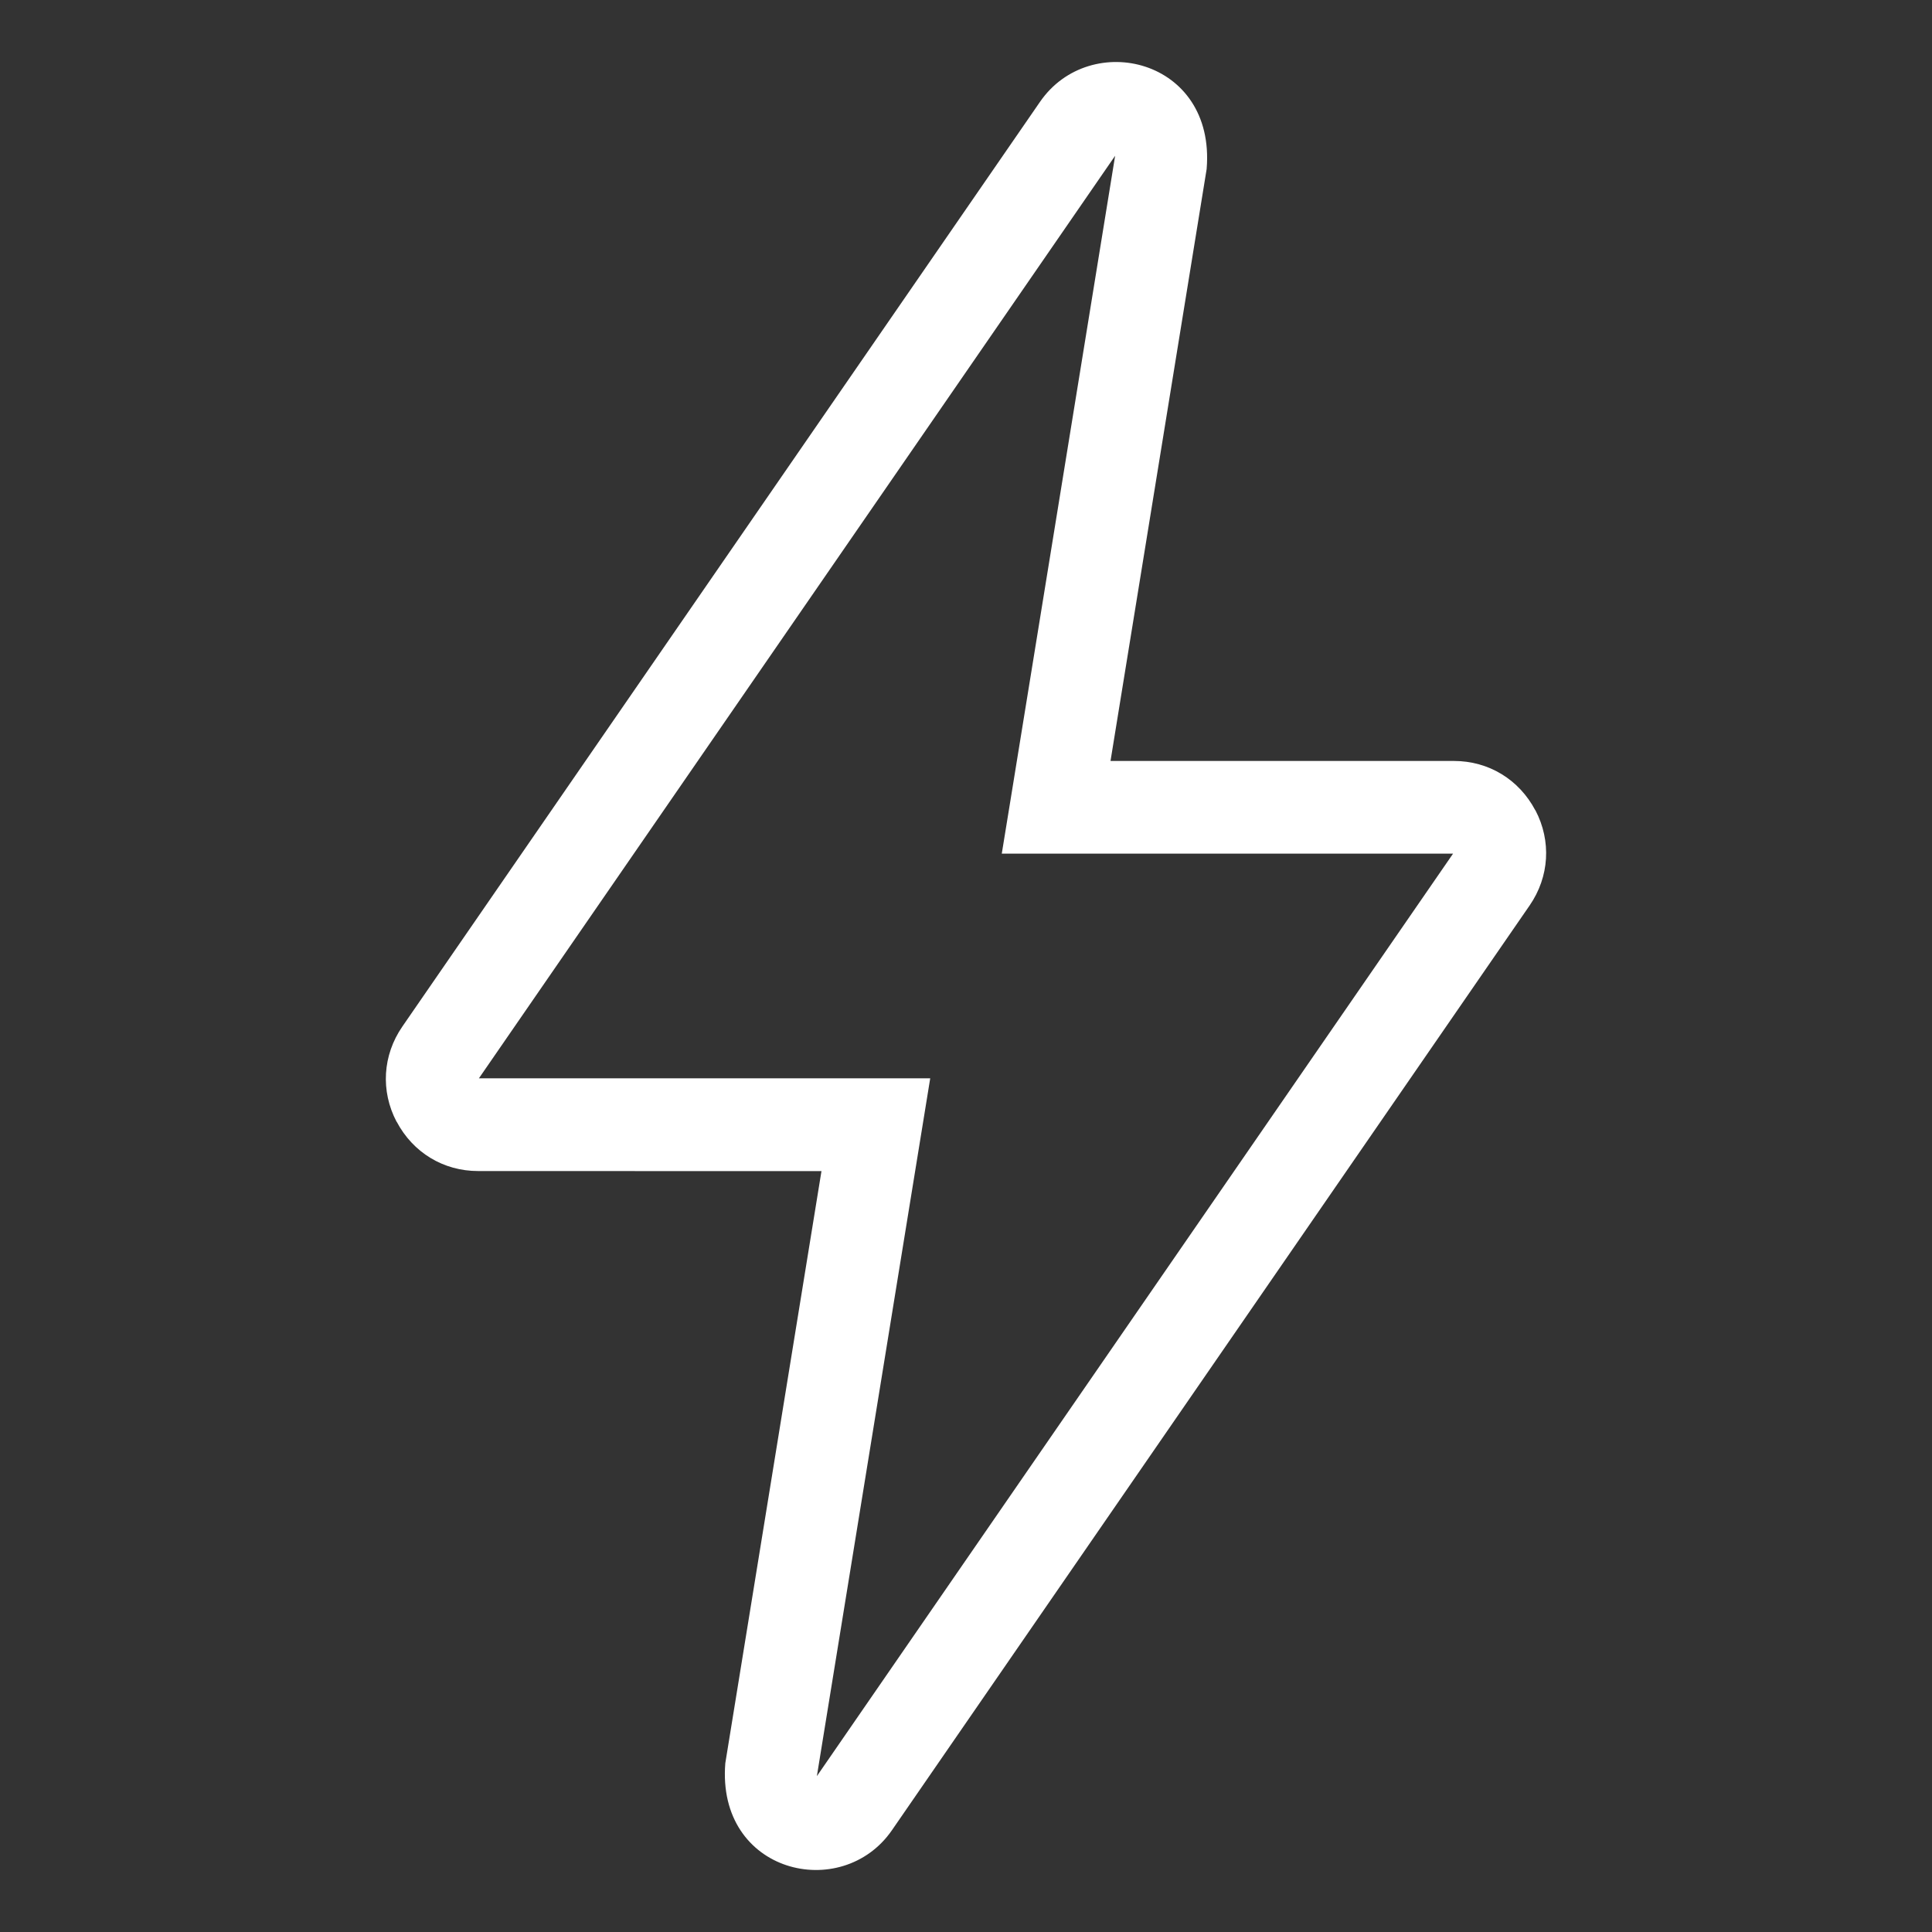 <?xml version="1.0" encoding="UTF-8"?> <svg xmlns="http://www.w3.org/2000/svg" viewBox="0 0 100 100" fill-rule="evenodd"><rect x="0" y="0" width="100" height="100" fill="#333333" stroke="none"/><path d="m62.457 8.742-4.977 30.645h17.773c1.797 0 3.371 0.957 4.215 2.555l0.004-0.004c0.836 1.594 0.723 3.445-0.297 4.926l-33.008 47.867c-2.594 3.762-9.086 2.234-8.625-3.469l4.977-30.645-17.773-0.004c-1.797 0-3.371-0.957-4.215-2.555l-0.004 0.004c-0.836-1.59-0.723-3.445 0.297-4.926l33.008-47.867c2.594-3.762 9.086-2.231 8.625 3.461zm-10.152 32.66 5.414-33.34-32.93 47.75h23.359l-5.867 36.121 32.93-47.75h-23.359z" fill-rule="evenodd" fill="#ffffff"></path></svg> 